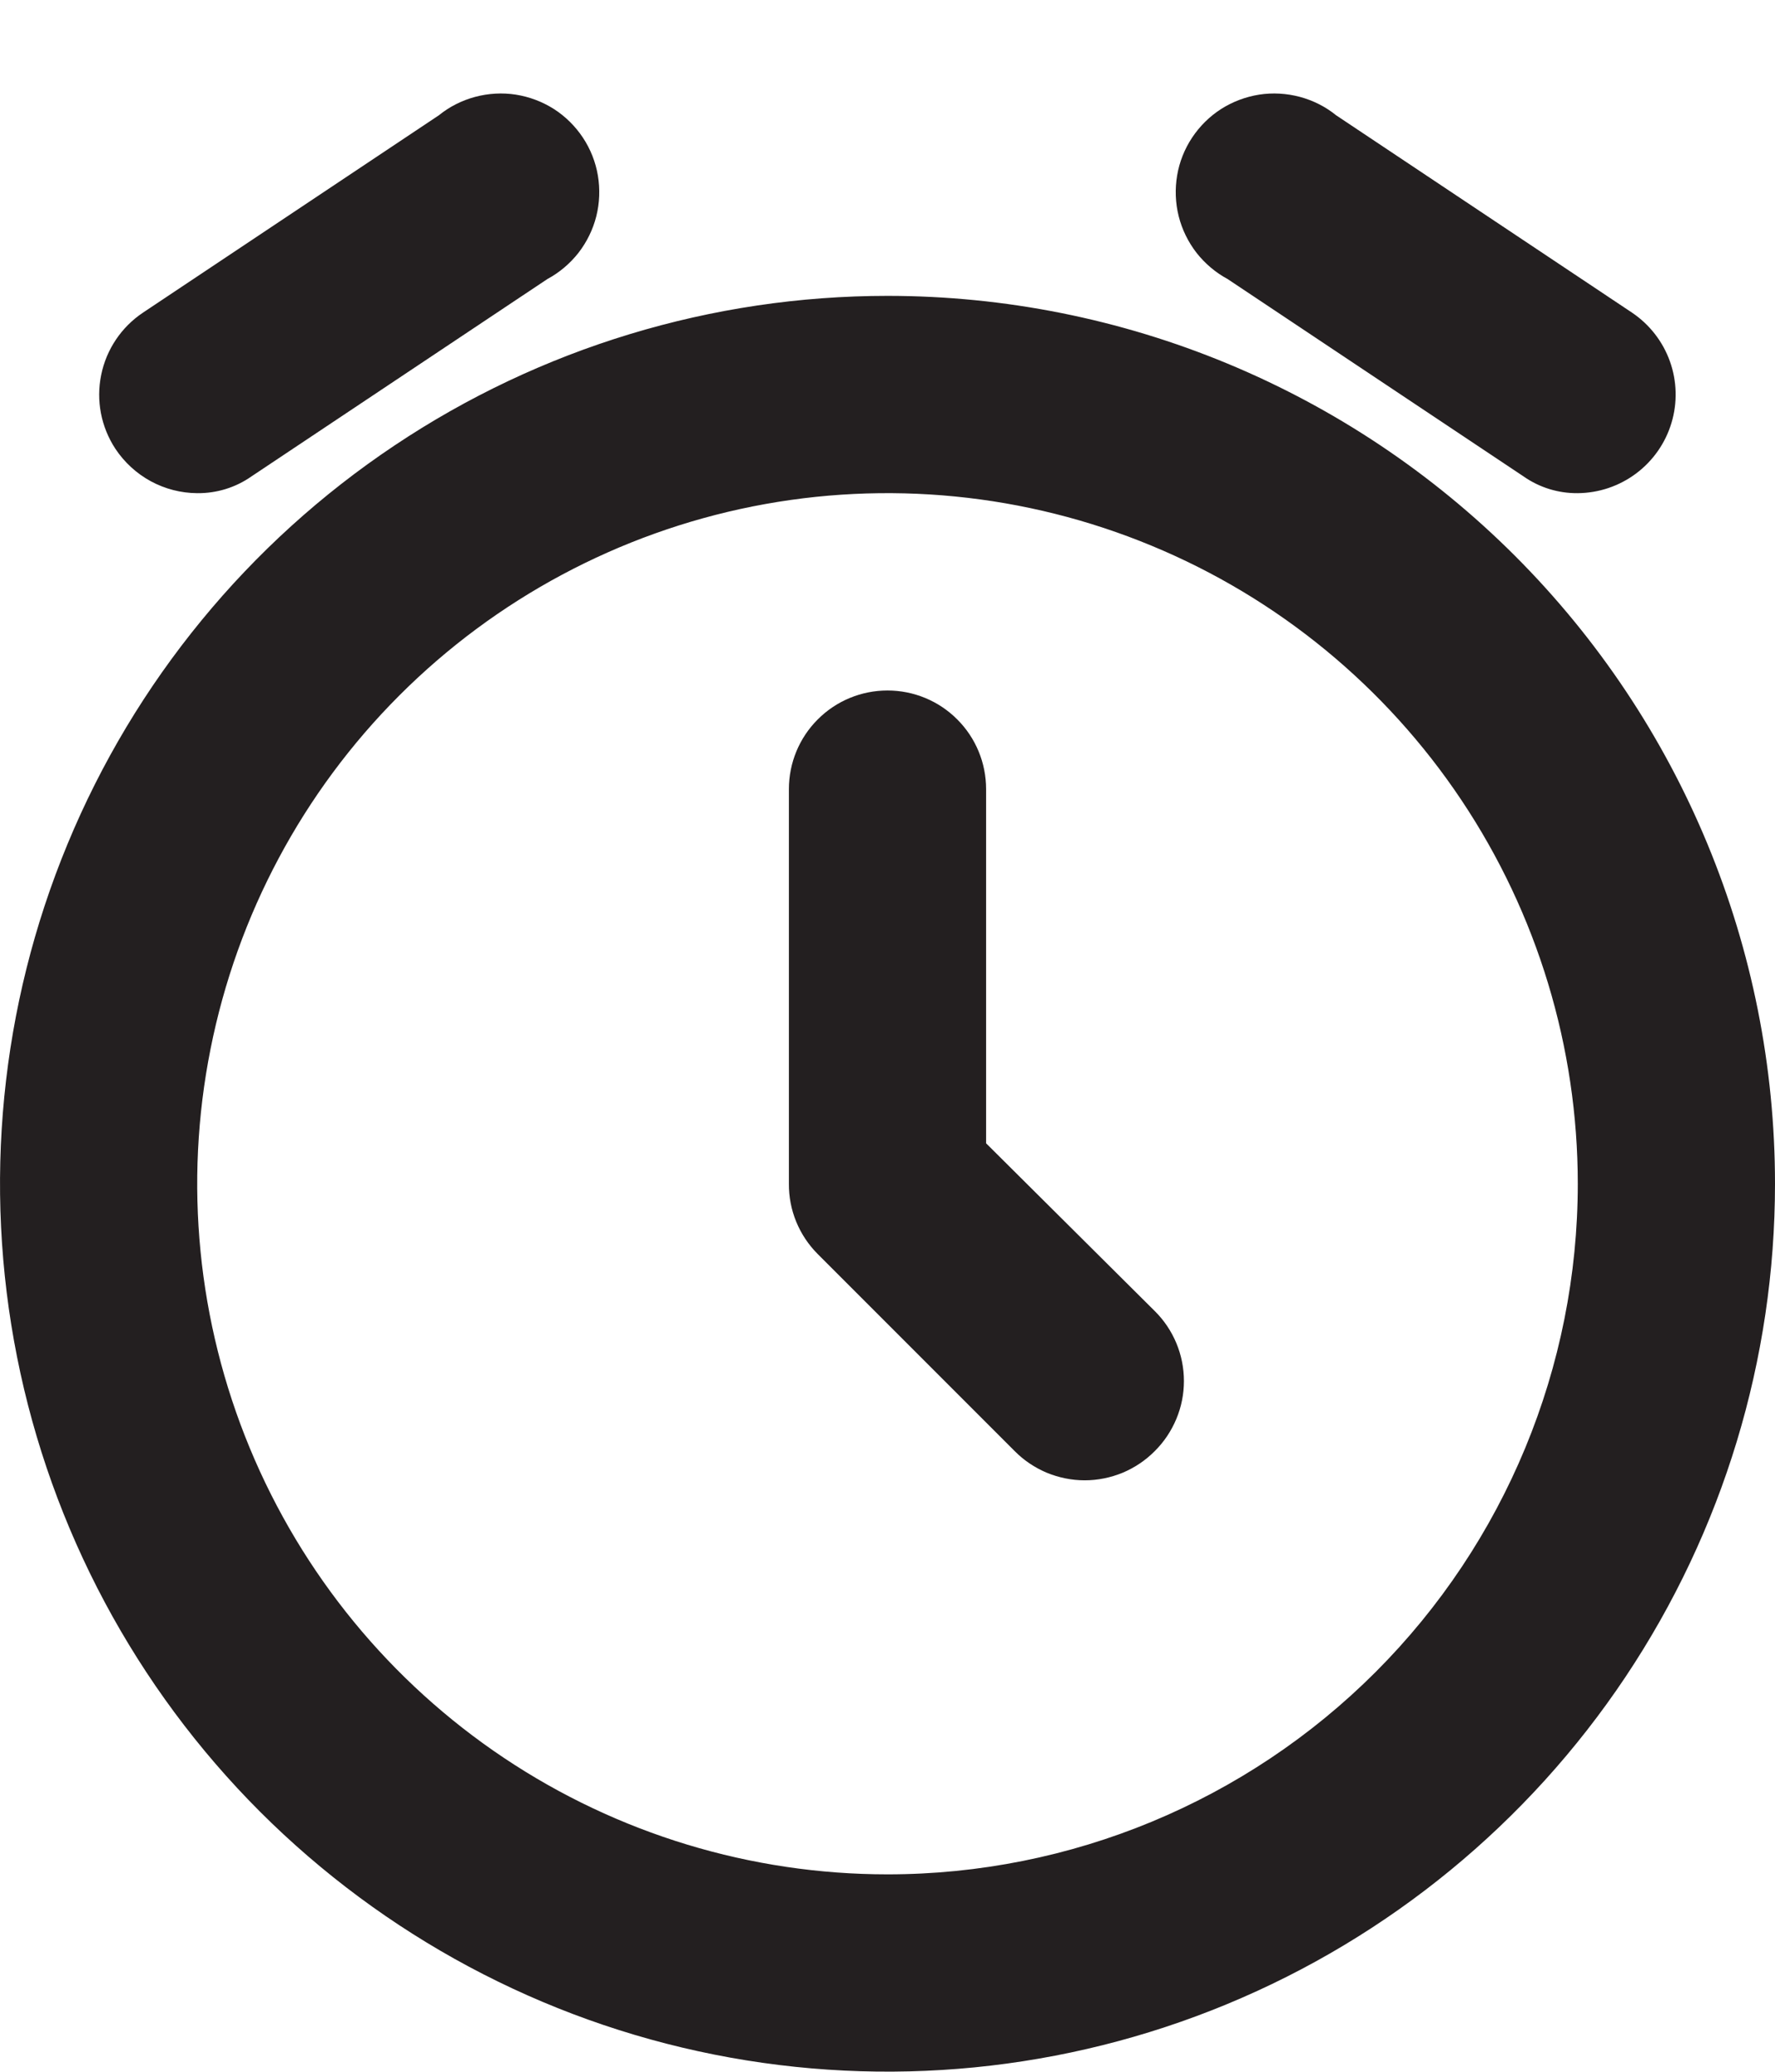 <svg width="18" height="21" viewBox="0 0 18 21" fill="none" xmlns="http://www.w3.org/2000/svg">
<path d="M9 2.999C7.22 2.999 5.48 3.527 4 4.516C2.52 5.504 1.366 6.91 0.685 8.555C0.004 10.199 -0.174 12.009 0.173 13.755C0.52 15.5 1.377 17.104 2.636 18.363C3.895 19.621 5.498 20.479 7.244 20.826C8.99 21.173 10.8 20.995 12.444 20.314C14.089 19.633 15.494 18.479 16.483 16.999C17.472 15.519 18 13.779 18 11.999C18 9.612 17.052 7.323 15.364 5.635C13.676 3.947 11.387 2.999 9 2.999ZM9 18.999C7.616 18.999 6.262 18.588 5.111 17.819C3.96 17.05 3.063 15.957 2.533 14.678C2.003 13.398 1.864 11.991 2.135 10.633C2.405 9.275 3.071 8.028 4.05 7.049C5.029 6.07 6.277 5.403 7.634 5.133C8.992 4.863 10.4 5.002 11.679 5.532C12.958 6.061 14.051 6.959 14.82 8.11C15.589 9.261 16 10.614 16 11.999C16 13.855 15.262 15.636 13.95 16.948C12.637 18.261 10.857 18.999 9 18.999ZM12.45 2.829C12.327 2.763 12.22 2.672 12.134 2.563C12.049 2.453 11.987 2.327 11.953 2.192C11.919 2.057 11.914 1.916 11.937 1.779C11.96 1.642 12.012 1.511 12.089 1.395C12.166 1.279 12.266 1.18 12.383 1.105C12.501 1.03 12.632 0.981 12.77 0.959C12.907 0.938 13.047 0.946 13.182 0.982C13.316 1.018 13.442 1.081 13.55 1.169L16.55 3.169C16.727 3.288 16.862 3.461 16.934 3.662C17.006 3.863 17.012 4.082 16.95 4.287C16.889 4.491 16.763 4.671 16.592 4.799C16.421 4.927 16.214 4.997 16 4.999C15.803 5.001 15.611 4.942 15.45 4.829L12.45 2.829ZM1.17 4.549C1.025 4.328 0.973 4.06 1.026 3.801C1.078 3.543 1.231 3.315 1.45 3.169L4.45 1.169C4.558 1.081 4.684 1.018 4.818 0.982C4.953 0.946 5.093 0.938 5.23 0.959C5.368 0.981 5.499 1.03 5.617 1.105C5.734 1.18 5.834 1.279 5.911 1.395C5.988 1.511 6.04 1.642 6.063 1.779C6.086 1.916 6.081 2.057 6.047 2.192C6.013 2.327 5.951 2.453 5.866 2.563C5.78 2.672 5.673 2.763 5.55 2.829L2.55 4.829C2.389 4.942 2.197 5.001 2 4.999C1.835 4.998 1.673 4.956 1.529 4.878C1.384 4.799 1.261 4.686 1.17 4.549ZM11.71 13.289C11.804 13.382 11.878 13.492 11.929 13.614C11.98 13.736 12.006 13.867 12.006 13.999C12.006 14.131 11.98 14.261 11.929 14.383C11.878 14.505 11.804 14.616 11.71 14.709C11.617 14.803 11.506 14.877 11.385 14.928C11.263 14.978 11.132 15.005 11 15.005C10.868 15.005 10.737 14.978 10.615 14.928C10.494 14.877 10.383 14.803 10.29 14.709L8.29 12.709C8.197 12.615 8.124 12.505 8.074 12.383C8.024 12.261 7.999 12.13 8 11.999V7.999C8 7.734 8.105 7.479 8.293 7.292C8.48 7.104 8.735 6.999 9 6.999C9.265 6.999 9.52 7.104 9.707 7.292C9.895 7.479 10 7.734 10 7.999V11.589L11.71 13.289Z" fill="#231F20"/>
</svg>
